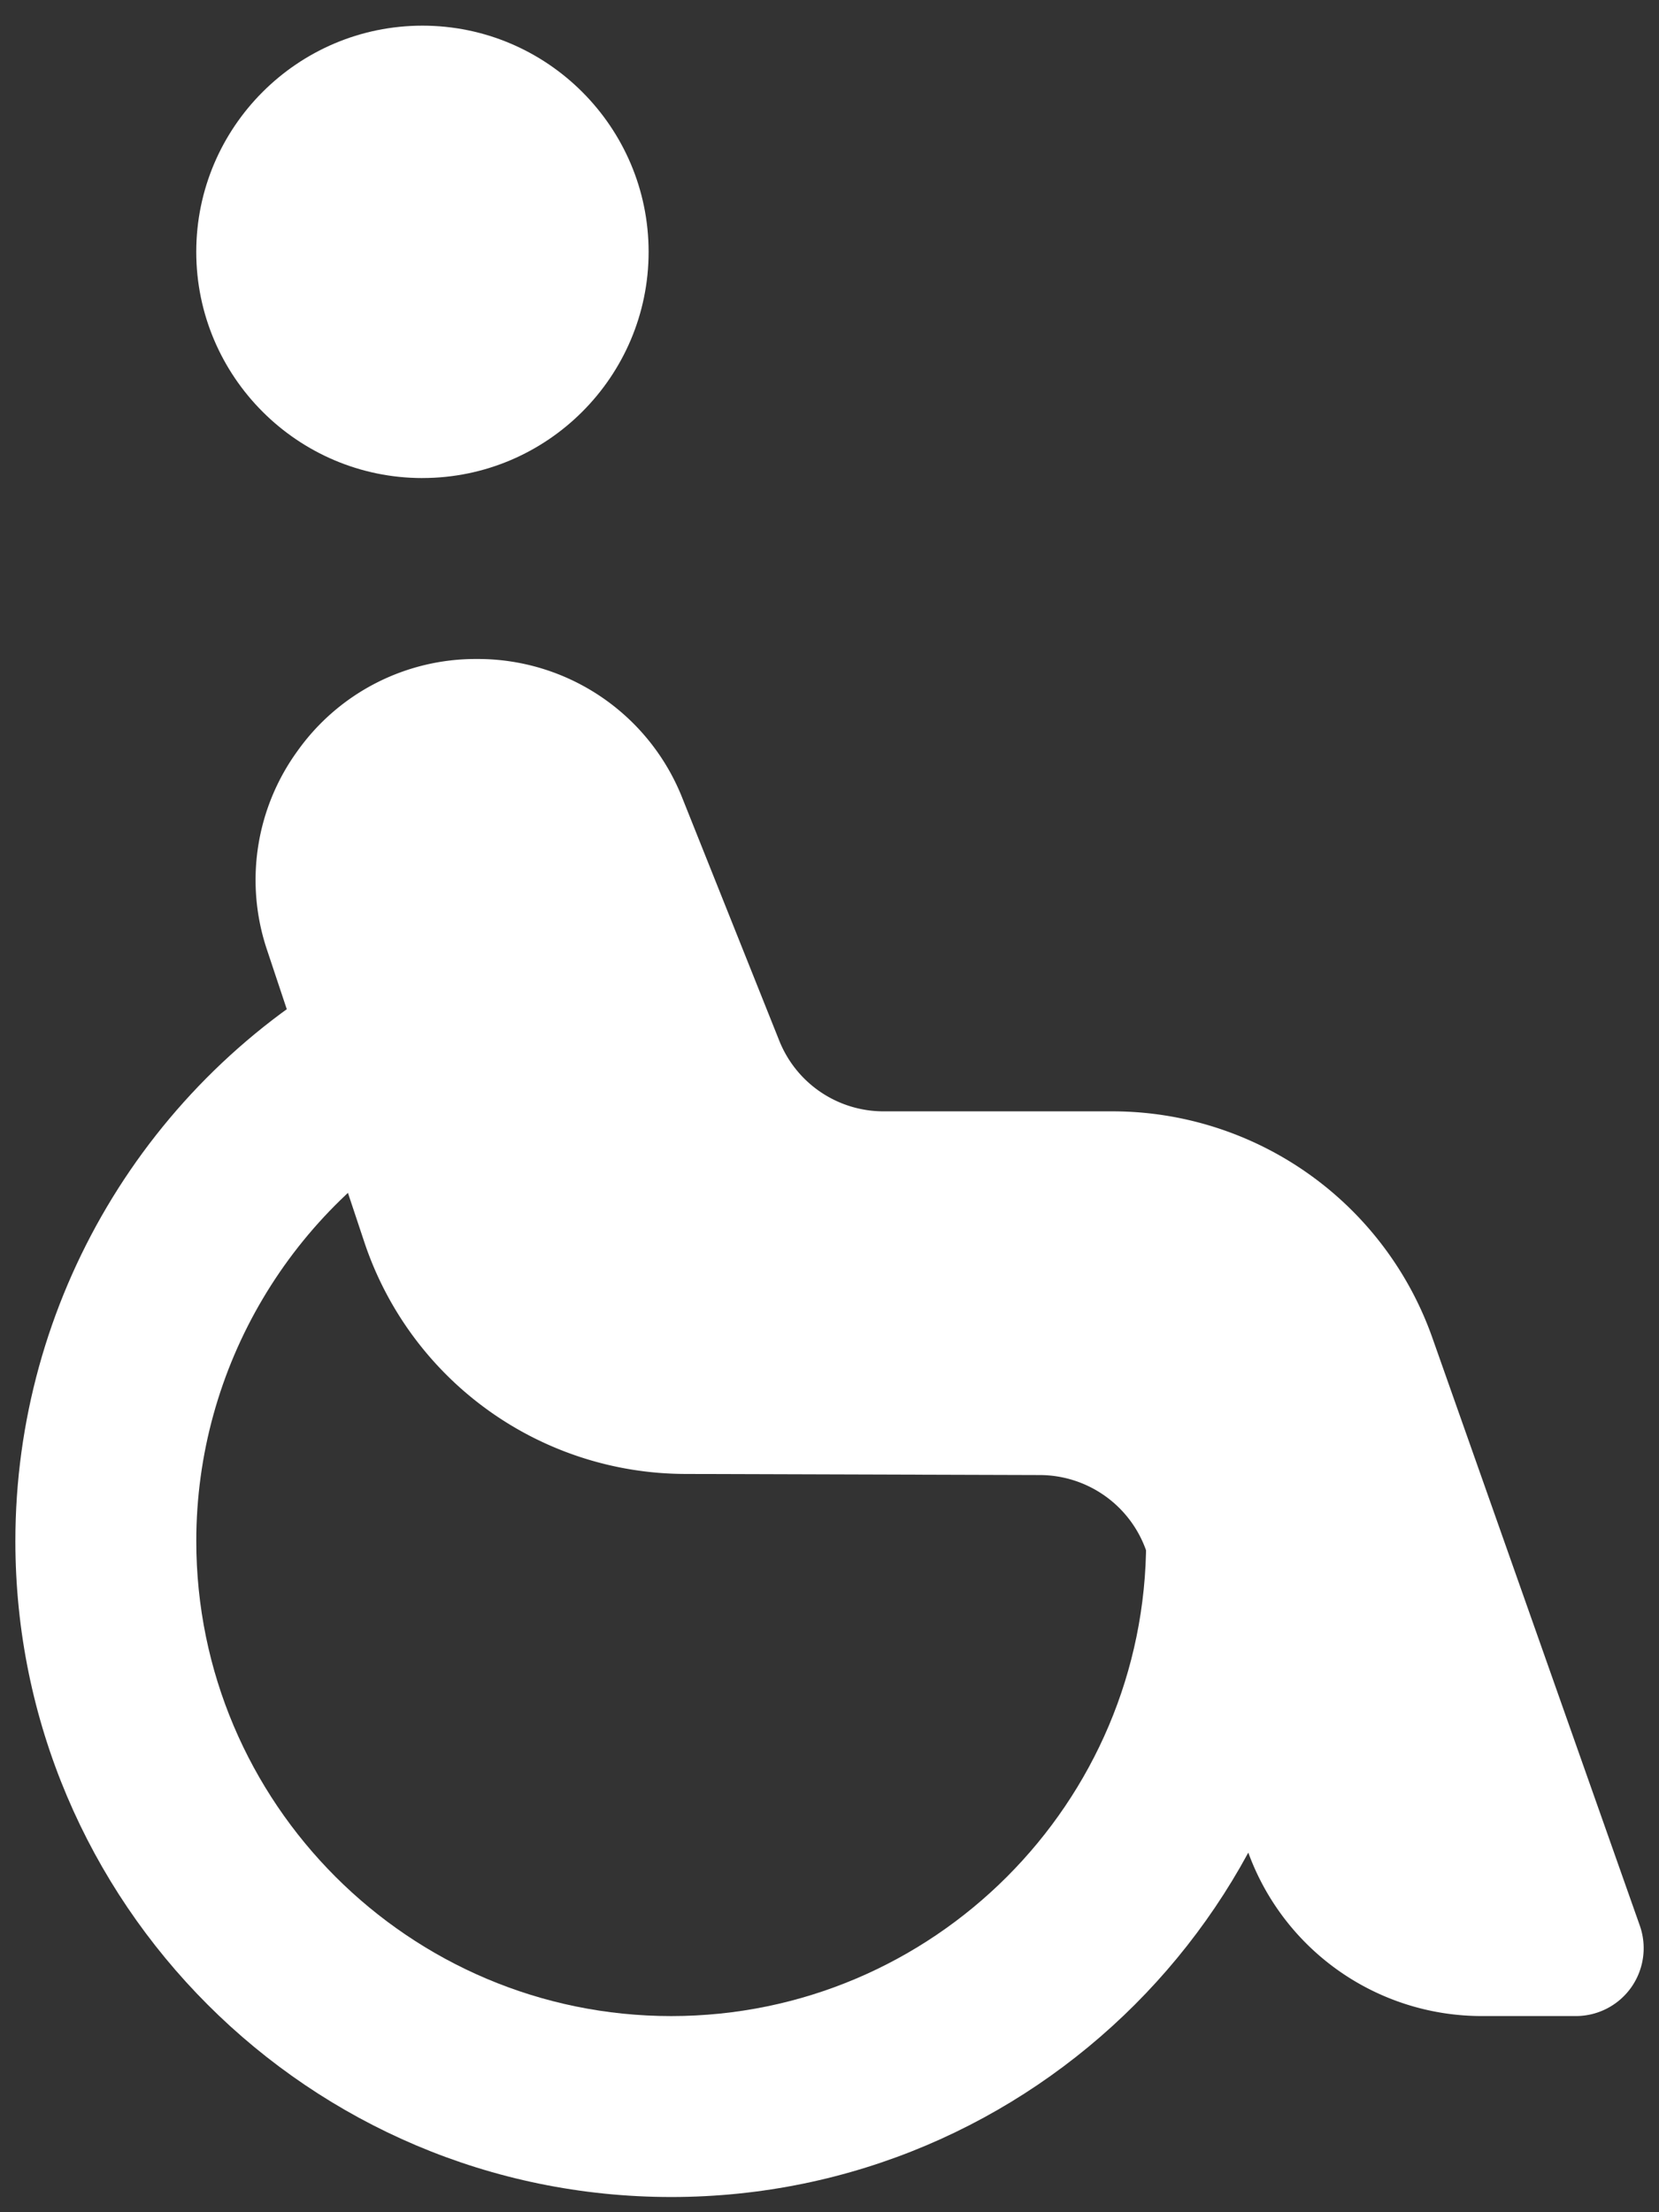 <svg width="60" height="80" viewBox="0 0 60 80" fill="none" xmlns="http://www.w3.org/2000/svg"><rect x="0" y="0" width="60" height="80" fill="#333333" stroke="none"/><path d="M15.278 17.287c4.512 0 8.18-3.67 8.18-8.179 0-4.508-3.668-8.18-8.18-8.18-4.511 0-8.18 3.672-8.18 8.18 0 4.508 3.669 8.18 8.18 8.18zm8.998 62.163c13.08 0 23.72-10.64 23.72-23.72 0-.55-.017-1.102-.115-1.652l-3.134.556-3.36-.016c0 .193.016.415.052.605.026.167.013.337.013.507 0 9.472-7.705 17.177-17.176 17.177-9.472 0-17.177-7.705-17.177-17.177 0-6.272 3.426-12.056 8.942-15.099l-3.164-5.729C5.277 39.097.556 47.076.556 55.73c0 13.08 10.64 23.72 23.72 23.72z" fill="#fff"/><path d="M53.597 72.906h3.396a2.45 2.45 0 002.003-1.037 2.46 2.46 0 00.31-2.234l-7.505-21.263a12.278 12.278 0 00-11.566-8.183h-8.26a4.06 4.06 0 01-3.793-2.558l-3.51-8.785a7.951 7.951 0 00-7.424-5.015 7.904 7.904 0 00-6.487 3.324 7.932 7.932 0 00-1.1 7.207l3.514 10.552a12.262 12.262 0 0011.598 8.388l12.839.04a4.086 4.086 0 013.857 2.78l3.605 10.666a8.984 8.984 0 008.523 6.118z" fill="#fff"/></svg>